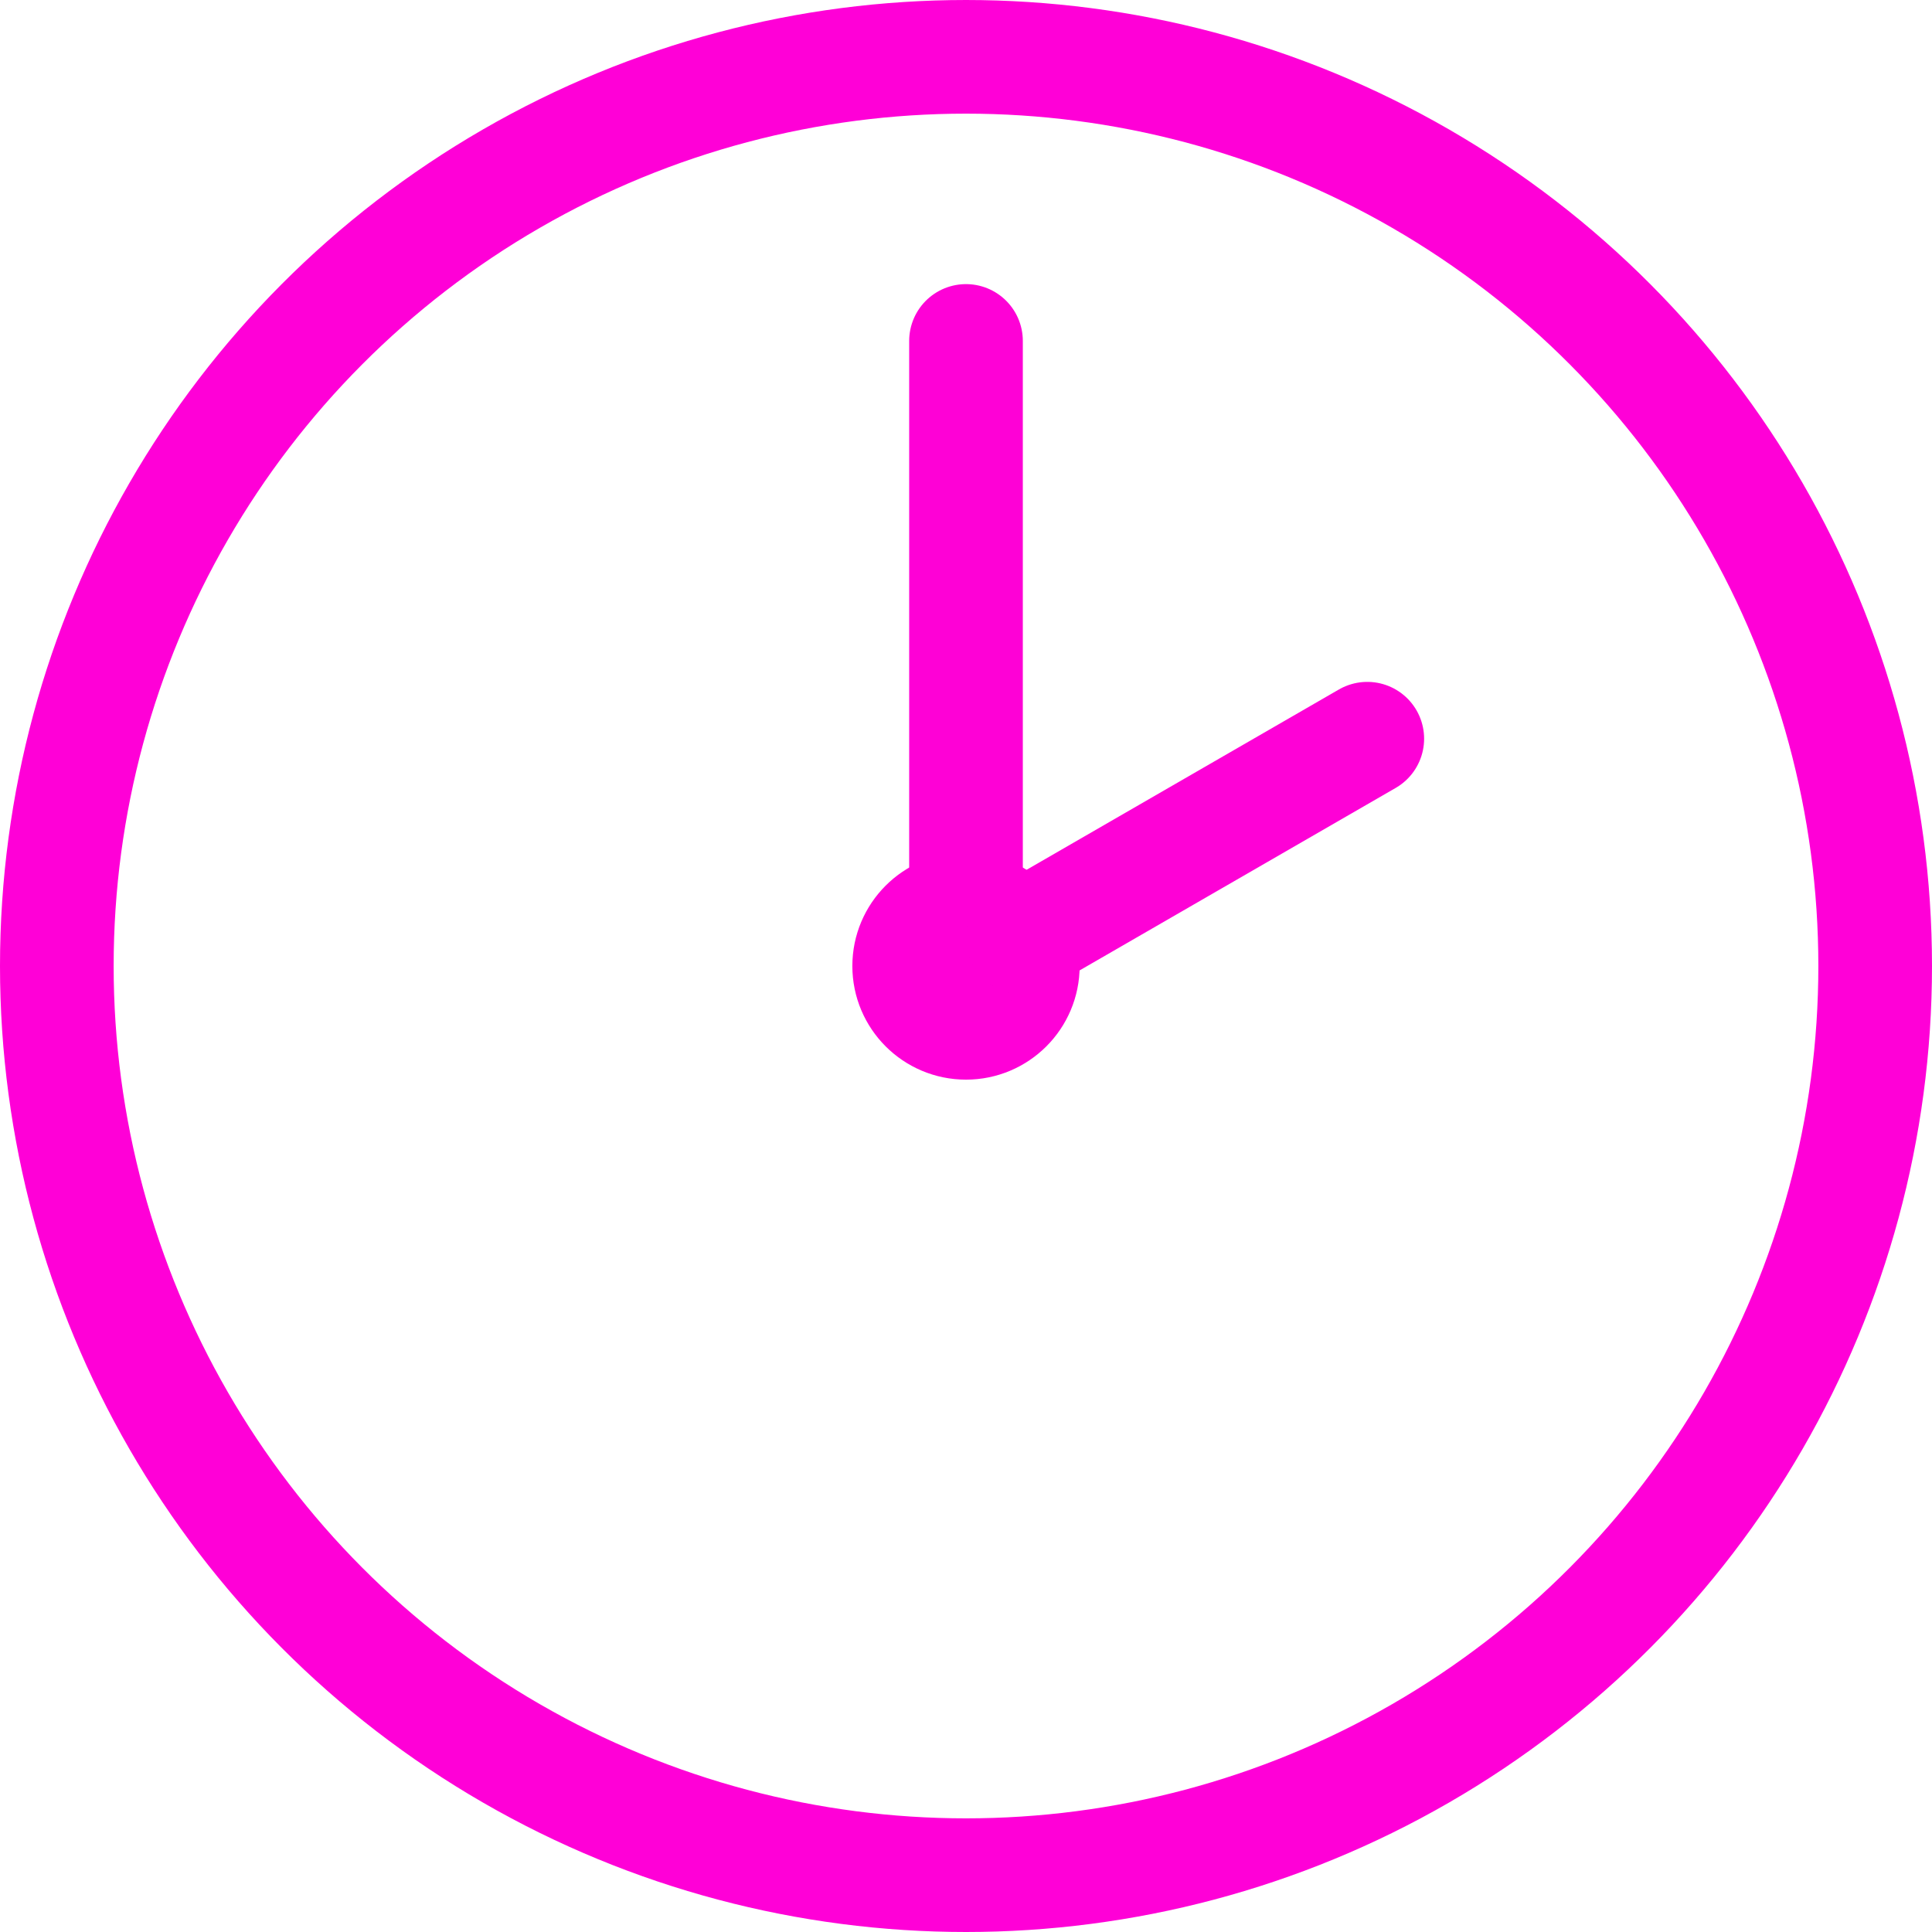 <?xml version="1.0" encoding="UTF-8"?> <svg xmlns="http://www.w3.org/2000/svg" width="34" height="34" viewBox="0 0 34 34" fill="none"><circle cx="17" cy="17" r="16" stroke="#FF00D7" stroke-width="2"></circle><circle cx="17" cy="17" r="1" fill="#FF00D7" stroke="#FF00D7" stroke-width="2"></circle><path d="M17 6V17" stroke="#FE01D6" stroke-width="2" stroke-linecap="round"></path><path d="M24.062 13L18 16.5" stroke="#FE01D6" stroke-width="2" stroke-linecap="round"></path></svg> 